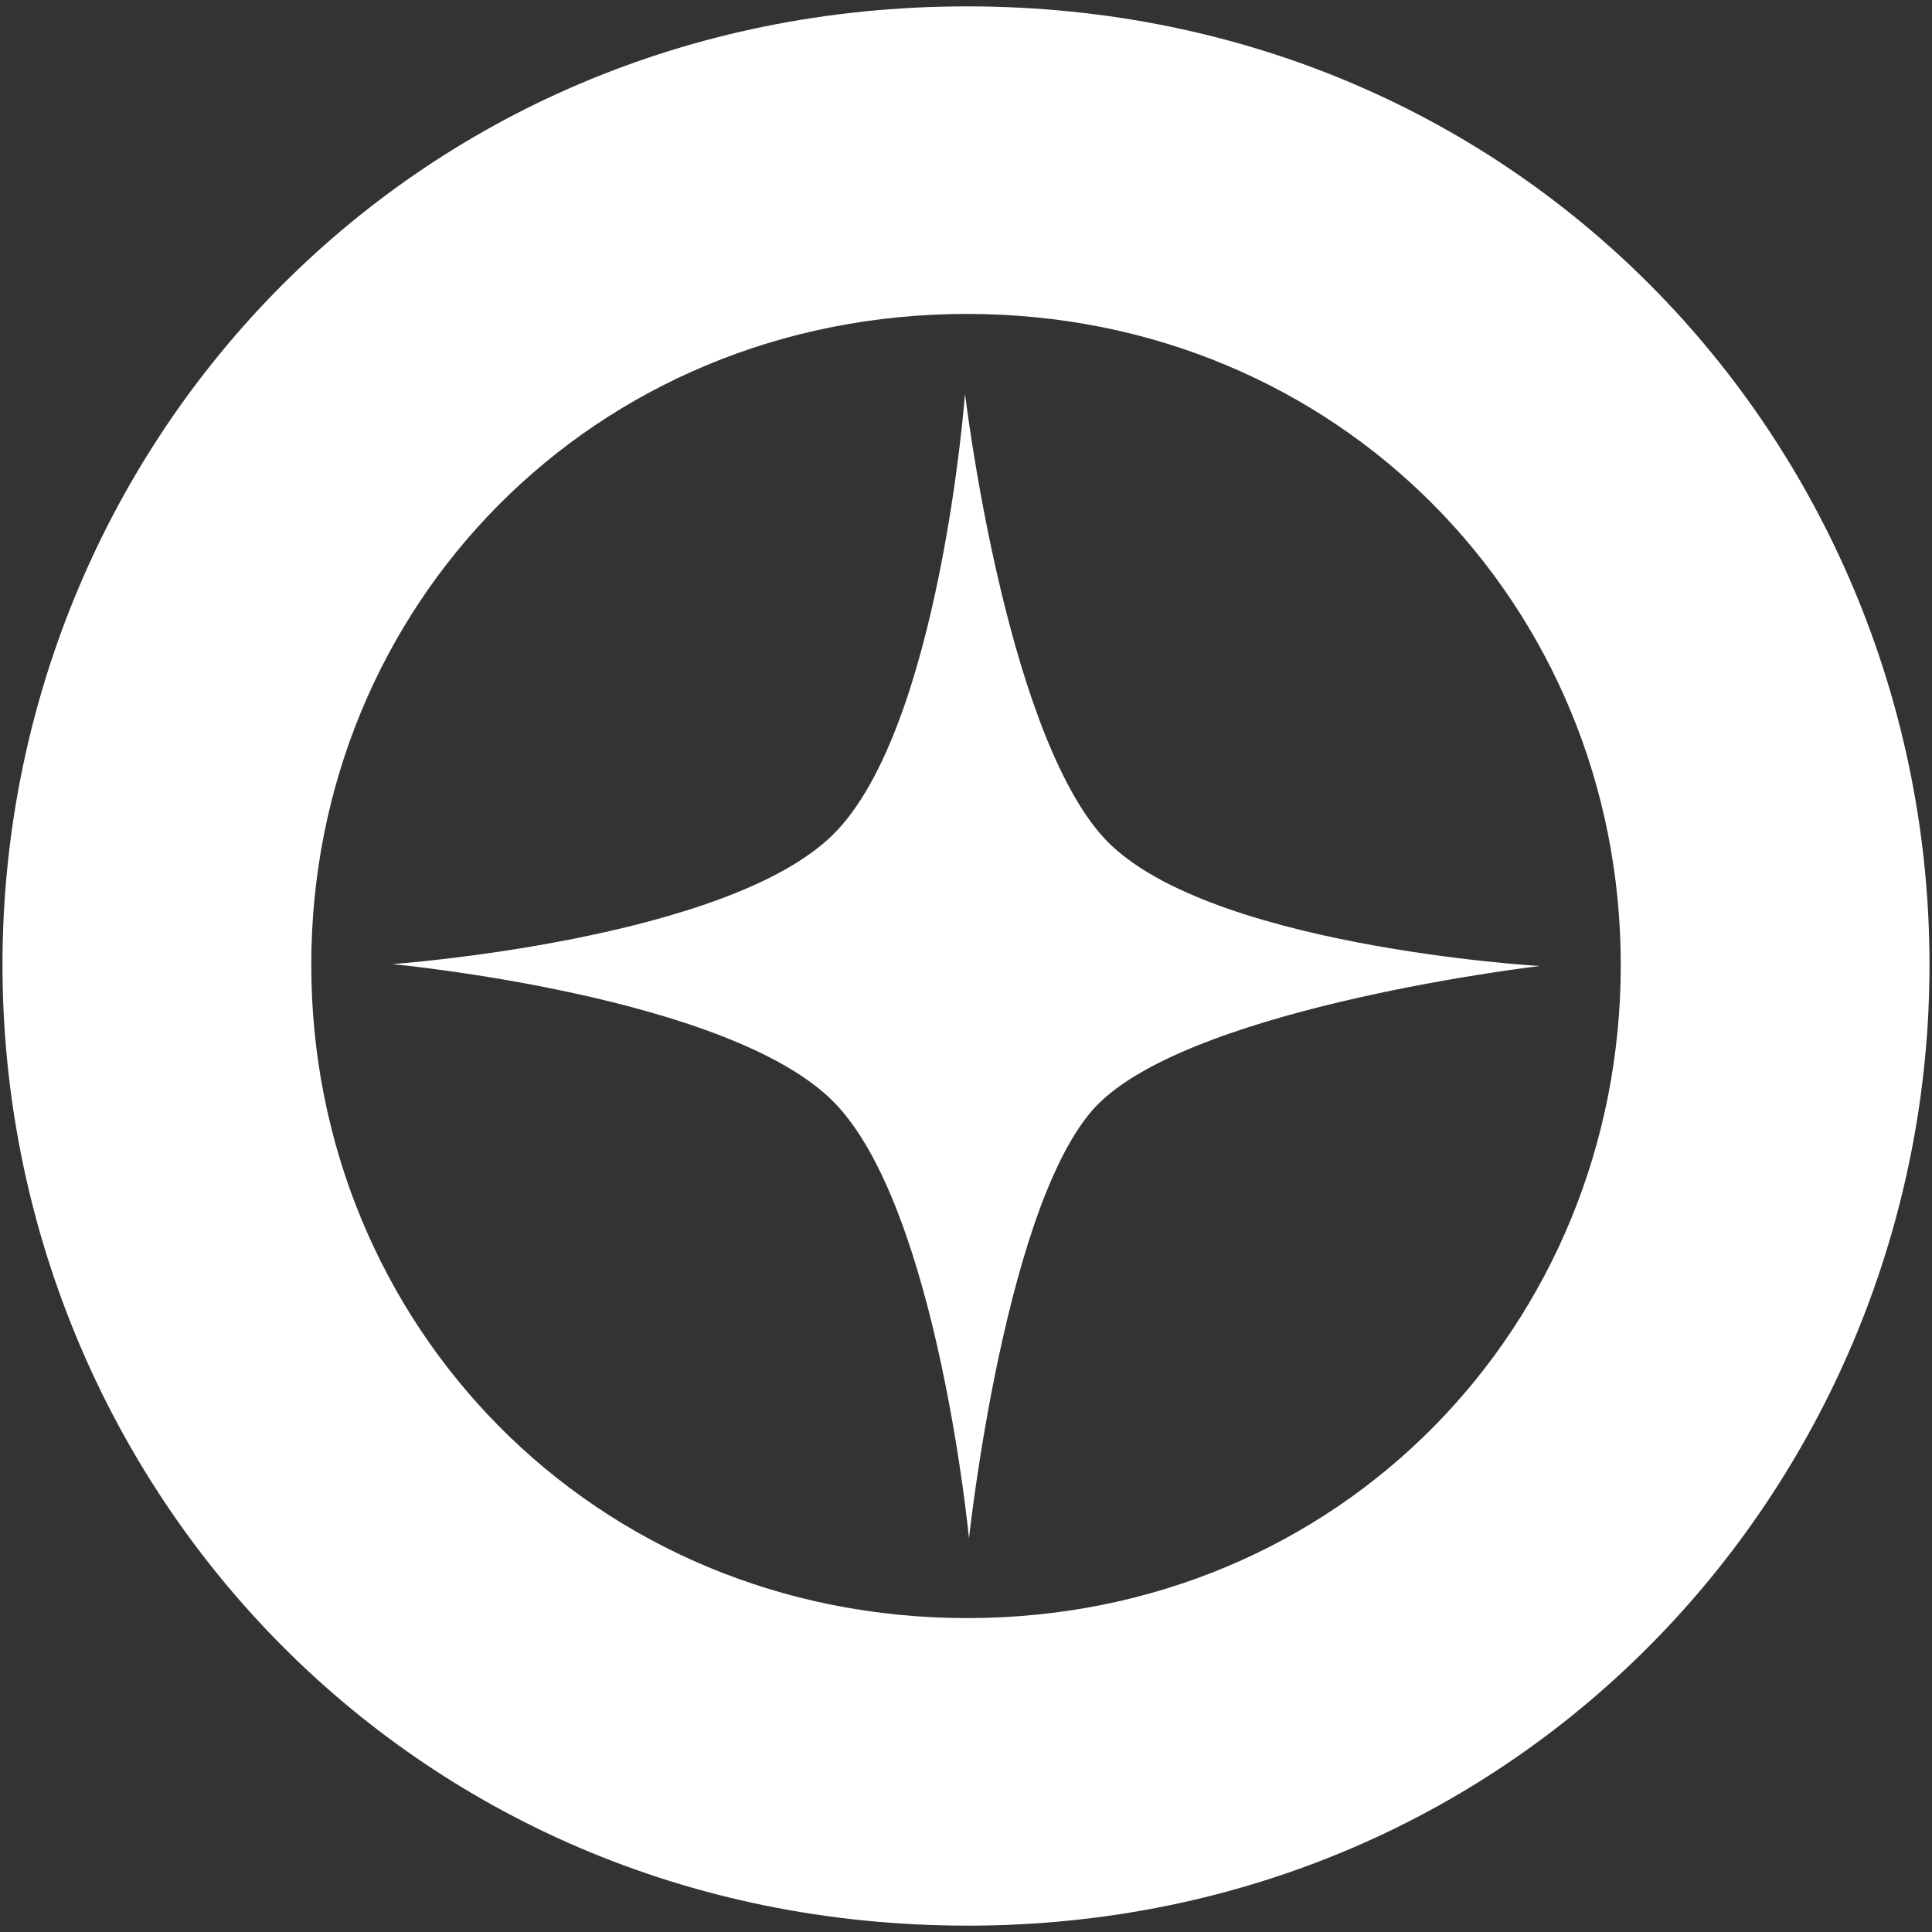 <svg xmlns="http://www.w3.org/2000/svg" id="Layer_7" data-name="Layer 7" viewBox="0 0 512 512"><rect x="0" y="0" width="512" height="512" fill="#333333" stroke="none"/><defs><style>.cls-1{fill:#fff}</style></defs><path d="M291.63 291.98c-24.98 23.84-34.84 115.7-34.84 115.7s-8.34-87.33-35.62-115.42c-27.55-28.37-117.19-36.76-117.19-36.76s88.69-6.34 116.91-34.45c28.22-28.11 34.85-116.72 34.85-116.72s10.35 87.36 36.13 116.96C317.58 250.81 408.04 256 408.04 256s-89.67 10.47-116.4 35.99Z" class="cls-1"/><path d="M256.3 510.31C107.58 510.31.66 391.93.66 255.7S107.58 1.69 256.3 1.69s255.04 118.38 255.04 254.02S404.43 510.32 256.3 510.32Zm0-427.12c-99.15 0-173.81 77.33-173.81 172.51s74.66 173.11 173.81 173.11 173.22-77.93 173.22-173.11S354.86 83.19 256.3 83.19Z" class="cls-1"/></svg>